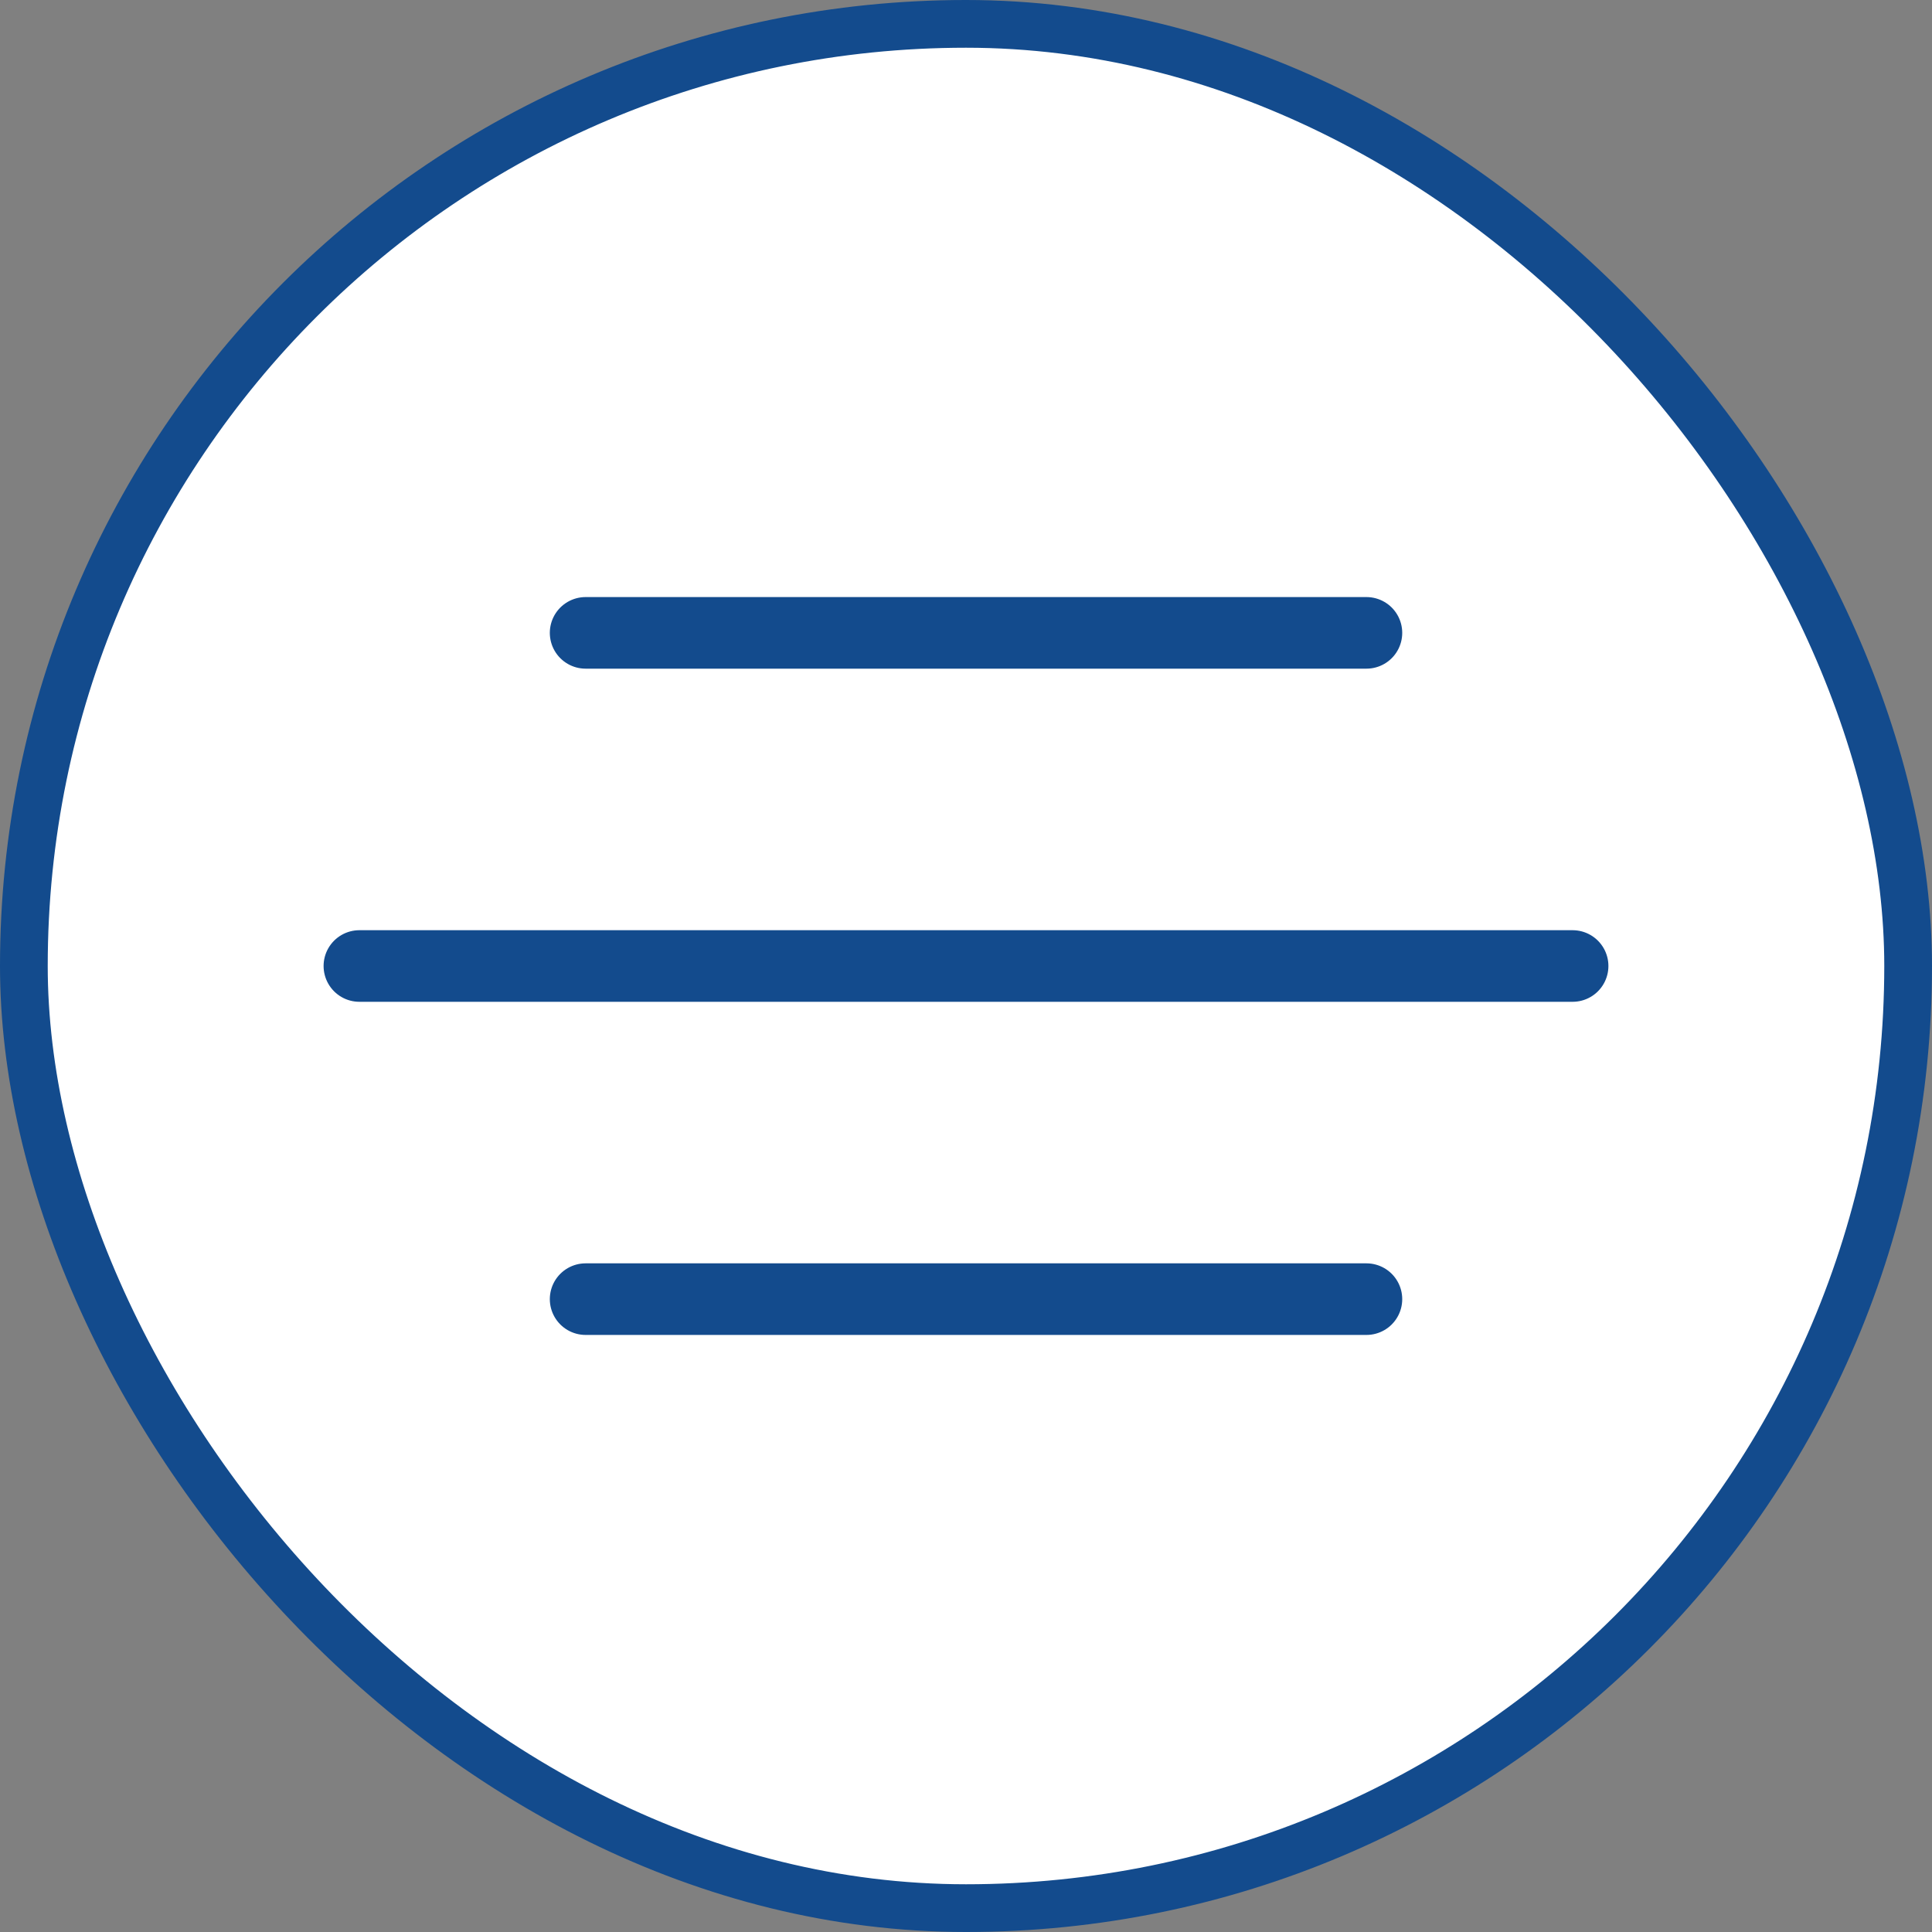 <?xml version="1.0" encoding="UTF-8"?><svg id="Layer_2" xmlns="http://www.w3.org/2000/svg" viewBox="0 0 40.48 40.48"><rect x="0" y="0" width="40.48" height="40.48" fill="#808080" stroke="none"/><defs><style>.cls-1{fill:none;stroke-linecap:round;stroke-width:1.5px;}.cls-1,.cls-2{stroke:#134b8d;stroke-miterlimit:10;}.cls-2{fill:#fff;}</style></defs><g id="Layer_1-2"><g><rect class="cls-2" x=".5" y=".5" width="39.48" height="39.48" rx="19.74" ry="19.74"/><line class="cls-1" x1="12.27" y1="13.26" x2="28.63" y2="13.26"/><line class="cls-1" x1="7.53" y1="20.24" x2="32.95" y2="20.24"/><line class="cls-1" x1="12.27" y1="27.22" x2="28.63" y2="27.22"/></g></g></svg>